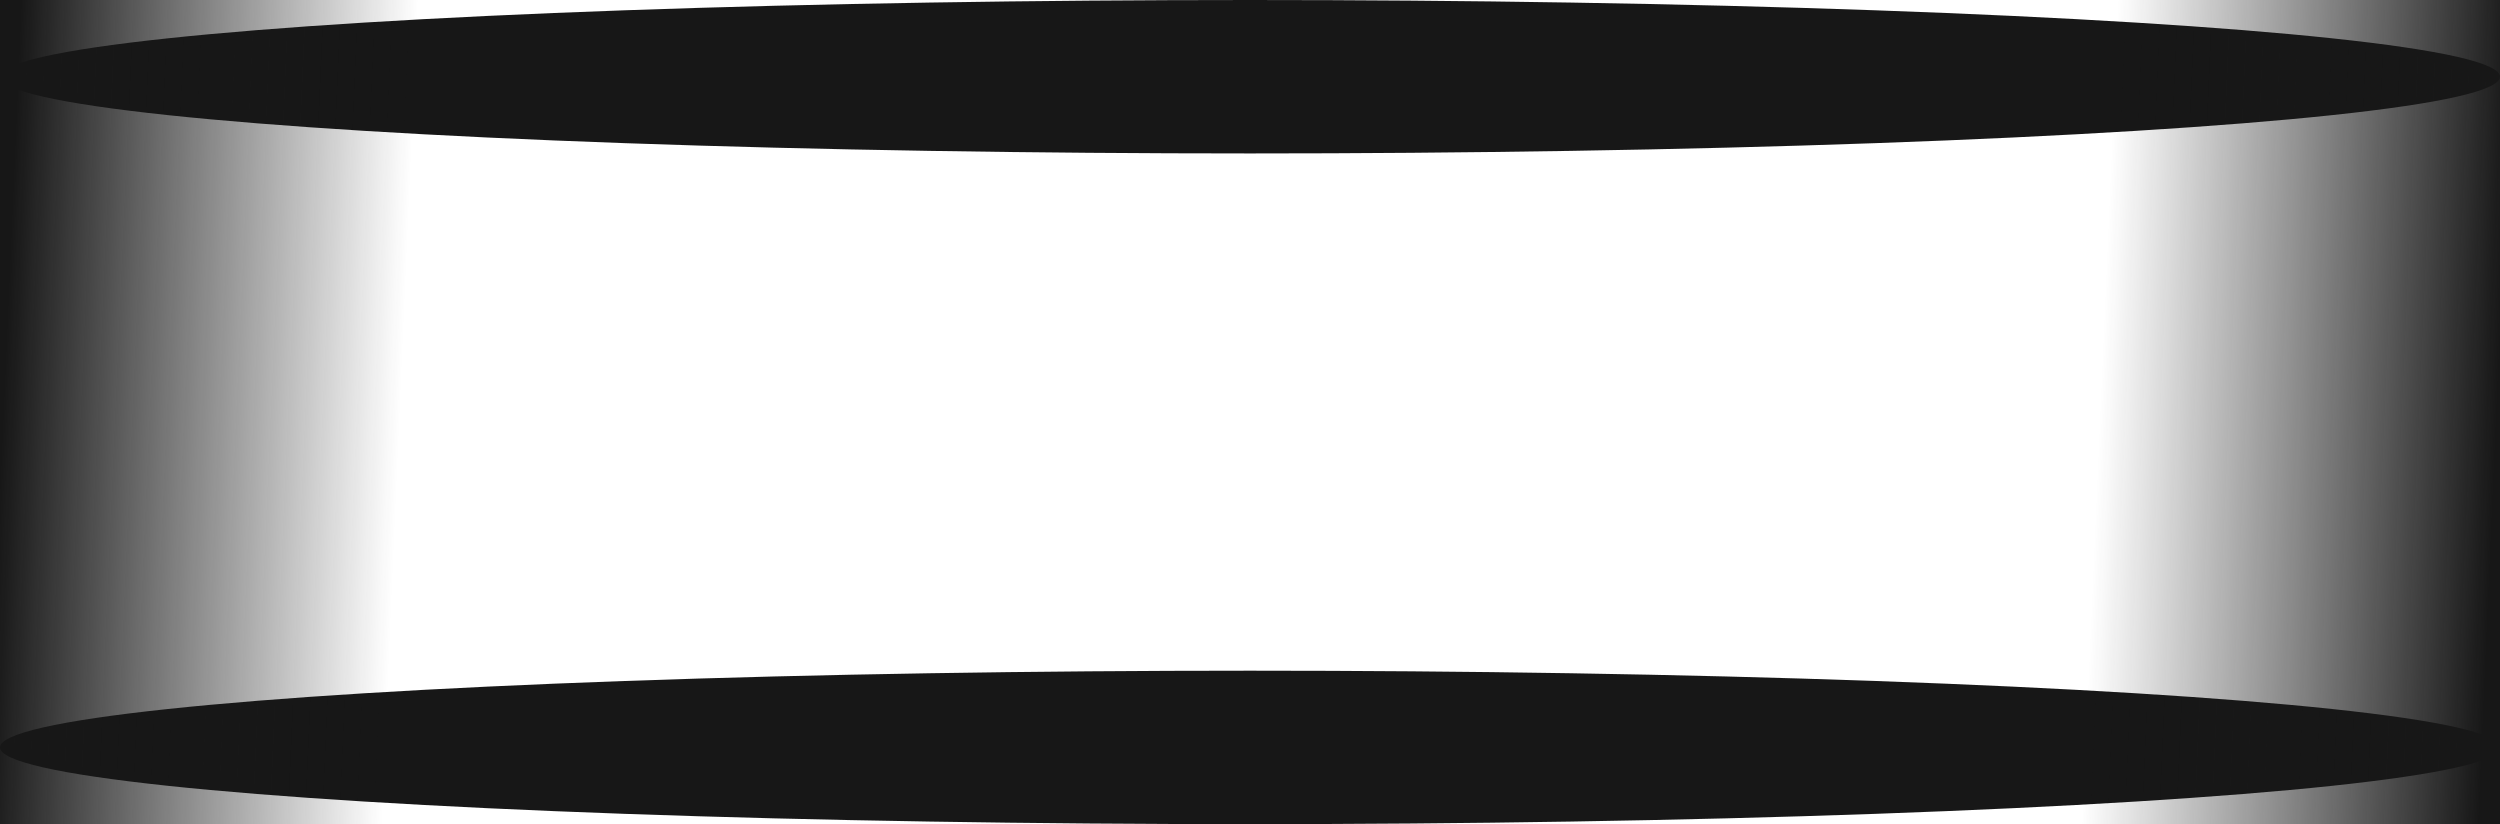 <svg width="1450" height="478" viewBox="0 0 1450 478" fill="none" xmlns="http://www.w3.org/2000/svg">
<ellipse cx="725" cy="44.5" rx="725" ry="44.5" fill="#171717"/>
<ellipse cx="725" cy="433.5" rx="725" ry="44.5" fill="#171717"/>
<rect y="9.15527e-05" width="255" height="478" fill="url(#paint0_linear_1229_2351)"/>
<rect x="1450" y="478" width="255" height="478" transform="rotate(-180 1450 478)" fill="url(#paint1_linear_1229_2351)"/>
<defs>
<linearGradient id="paint0_linear_1229_2351" x1="-1.35432e-05" y1="279.644" x2="229.958" y2="289.724" gradientUnits="userSpaceOnUse">
<stop stop-color="#171717"/>
<stop offset="1" stop-color="#171717" stop-opacity="0"/>
</linearGradient>
<linearGradient id="paint1_linear_1229_2351" x1="1450" y1="757.644" x2="1679.96" y2="767.724" gradientUnits="userSpaceOnUse">
<stop stop-color="#171717"/>
<stop offset="1" stop-color="#171717" stop-opacity="0"/>
</linearGradient>
</defs>
</svg>
